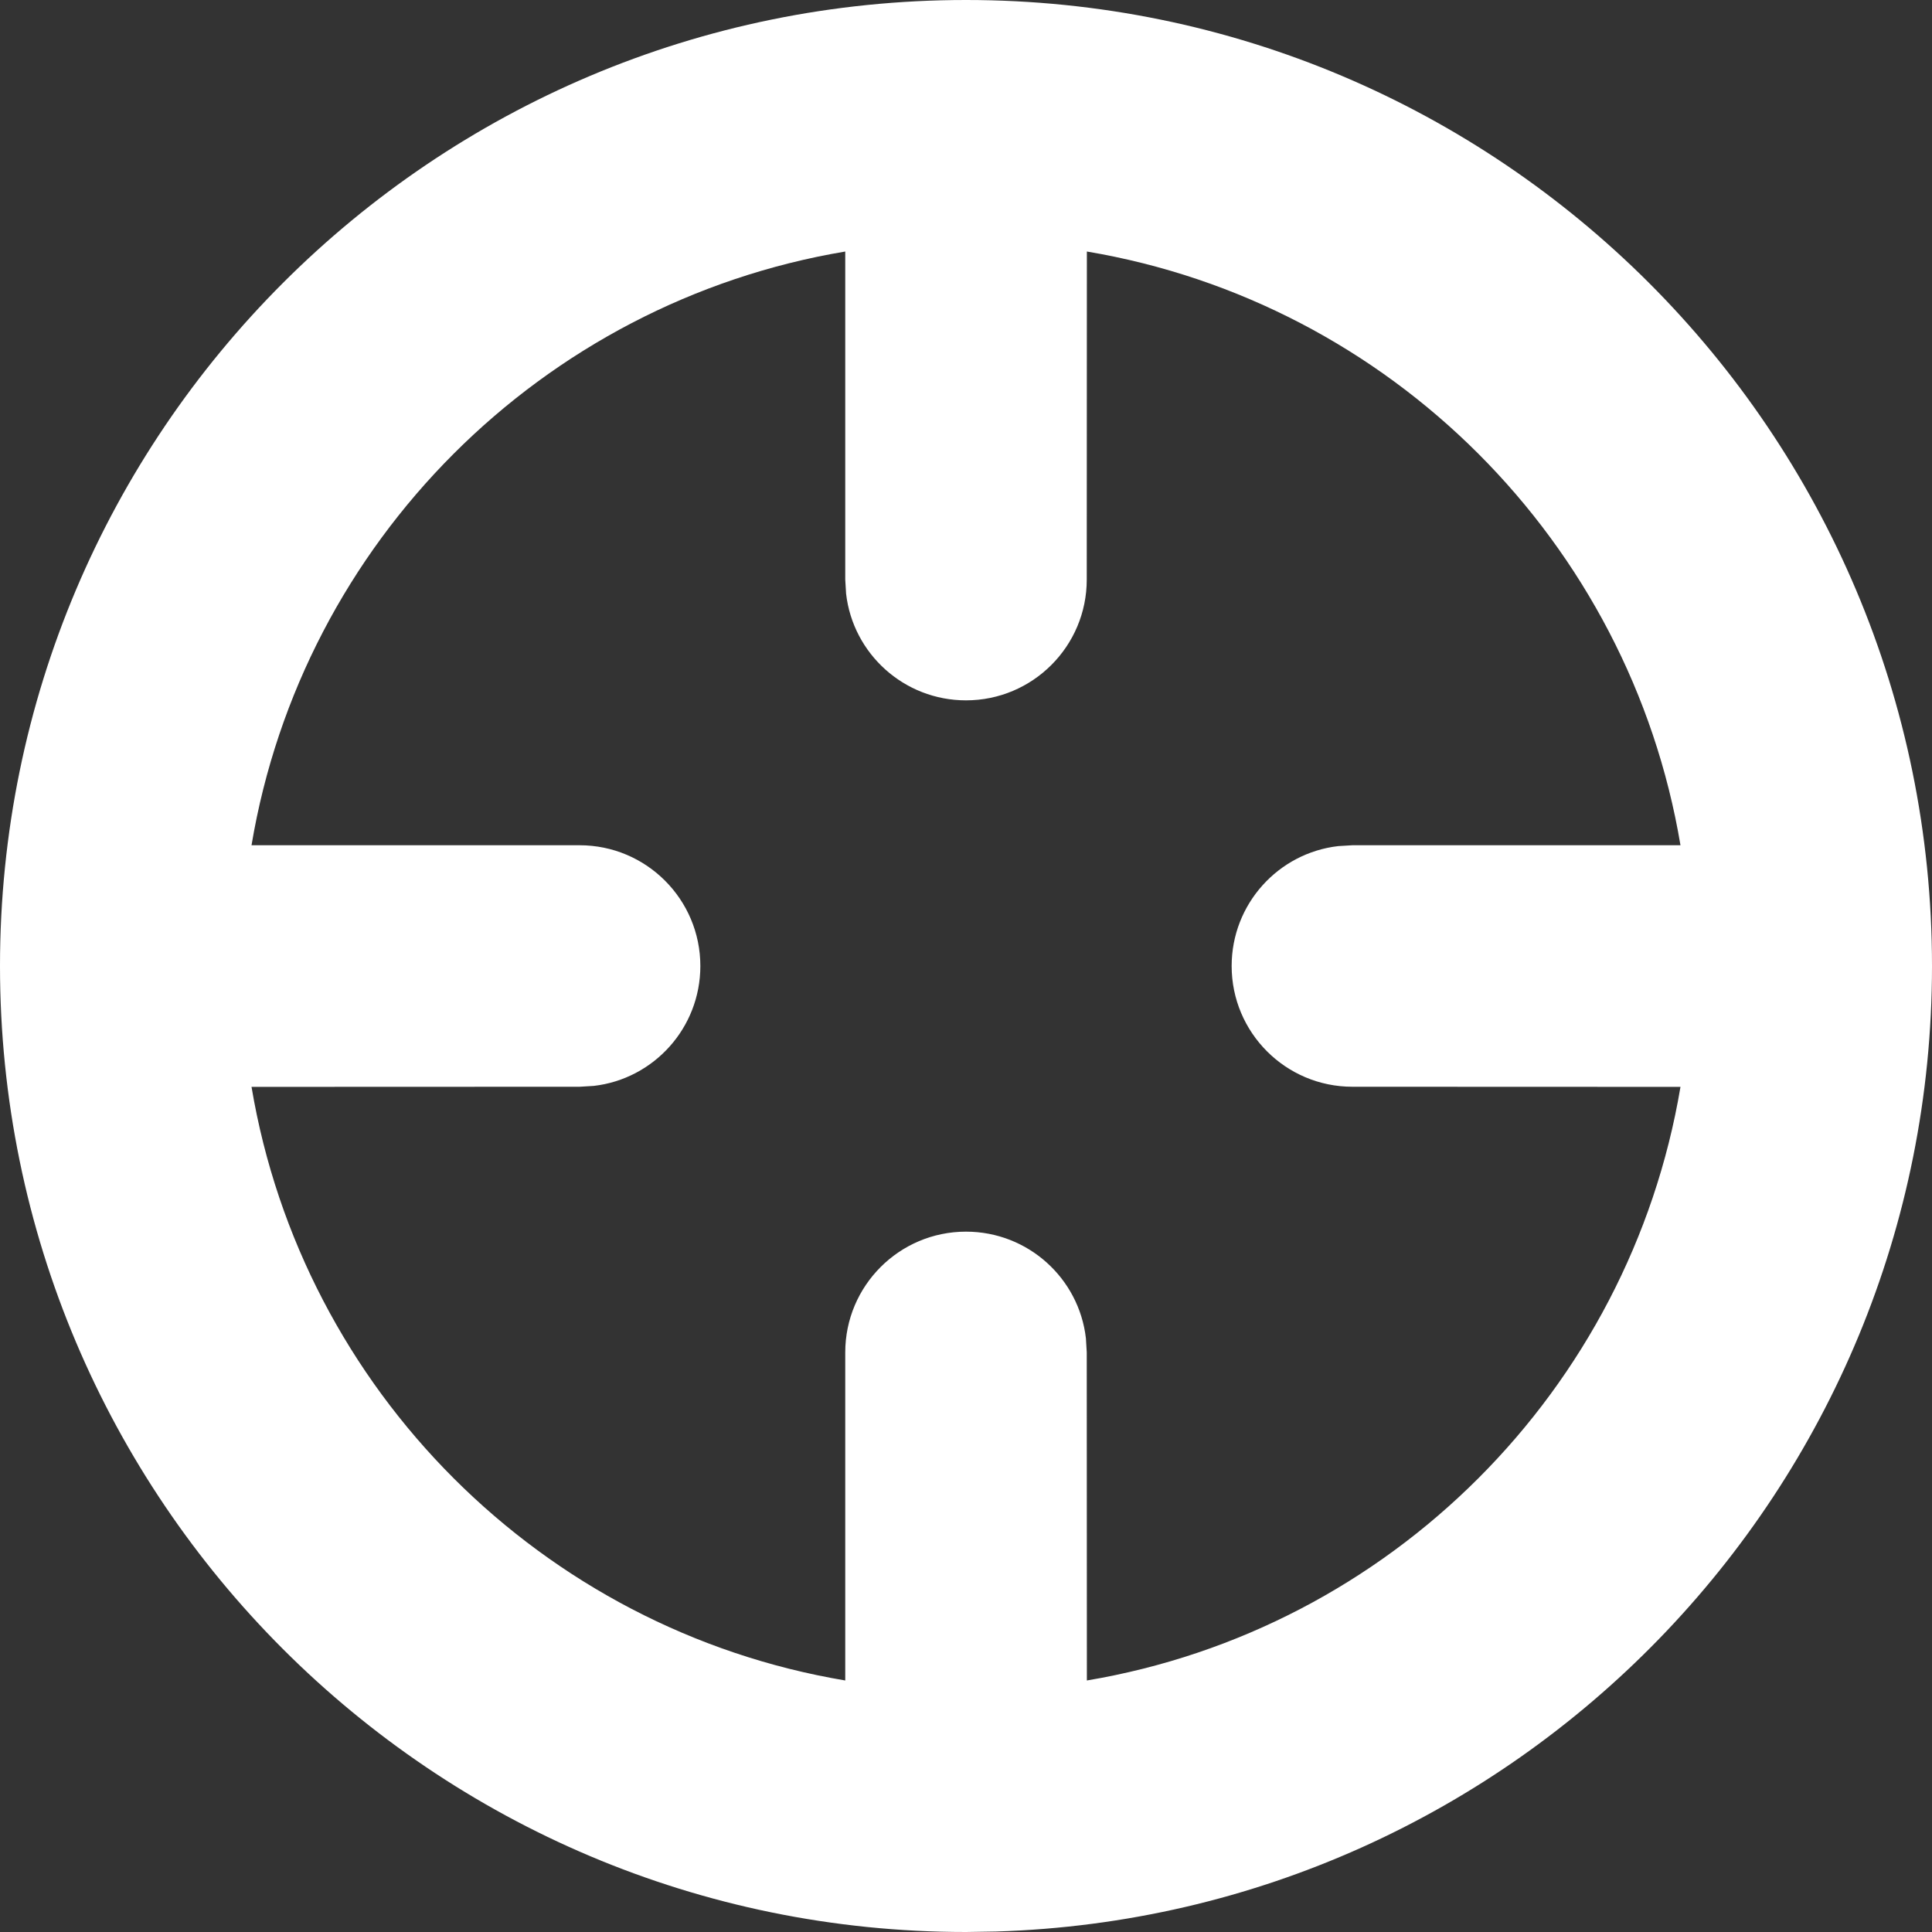 <svg width="16" height="16" viewBox="0 0 16 16" fill="none" xmlns="http://www.w3.org/2000/svg">
<rect x="0" y="0" width="16" height="16" fill="#333333" stroke="none"/>
<g clip-path="url(#clip0_1185_25)">
<path fill-rule="evenodd" clip-rule="evenodd" d="M0 8C0 3.582 3.582 0 8 0C12.418 0 16 3.582 16 8C16 12.335 12.552 15.864 8.249 15.996L8 16C3.582 16 0 12.418 0 8ZM9.001 2.083L9 4.8C9 5.352 8.552 5.8 8 5.8C7.487 5.8 7.064 5.414 7.007 4.917L7 4.8L7 2.083C4.488 2.504 2.504 4.488 2.083 7L4.8 7C5.352 7 5.8 7.448 5.8 8C5.8 8.513 5.414 8.936 4.917 8.993L4.8 9L2.083 9.001C2.505 11.513 4.488 13.496 7 13.917L7 11.2C7 10.648 7.448 10.2 8 10.2C8.513 10.2 8.936 10.586 8.993 11.083L9 11.2L9.001 13.917C11.513 13.495 13.495 11.513 13.917 9.001L11.2 9C10.648 9 10.2 8.552 10.2 8C10.2 7.487 10.586 7.064 11.083 7.007L11.2 7L13.917 7C13.496 4.488 11.513 2.505 9.001 2.083Z" fill="white"/>
</g>
<defs>
<clipPath id="clip0_1185_25">
<rect width="16" height="16" fill="white"/>
</clipPath>
</defs>
</svg>
